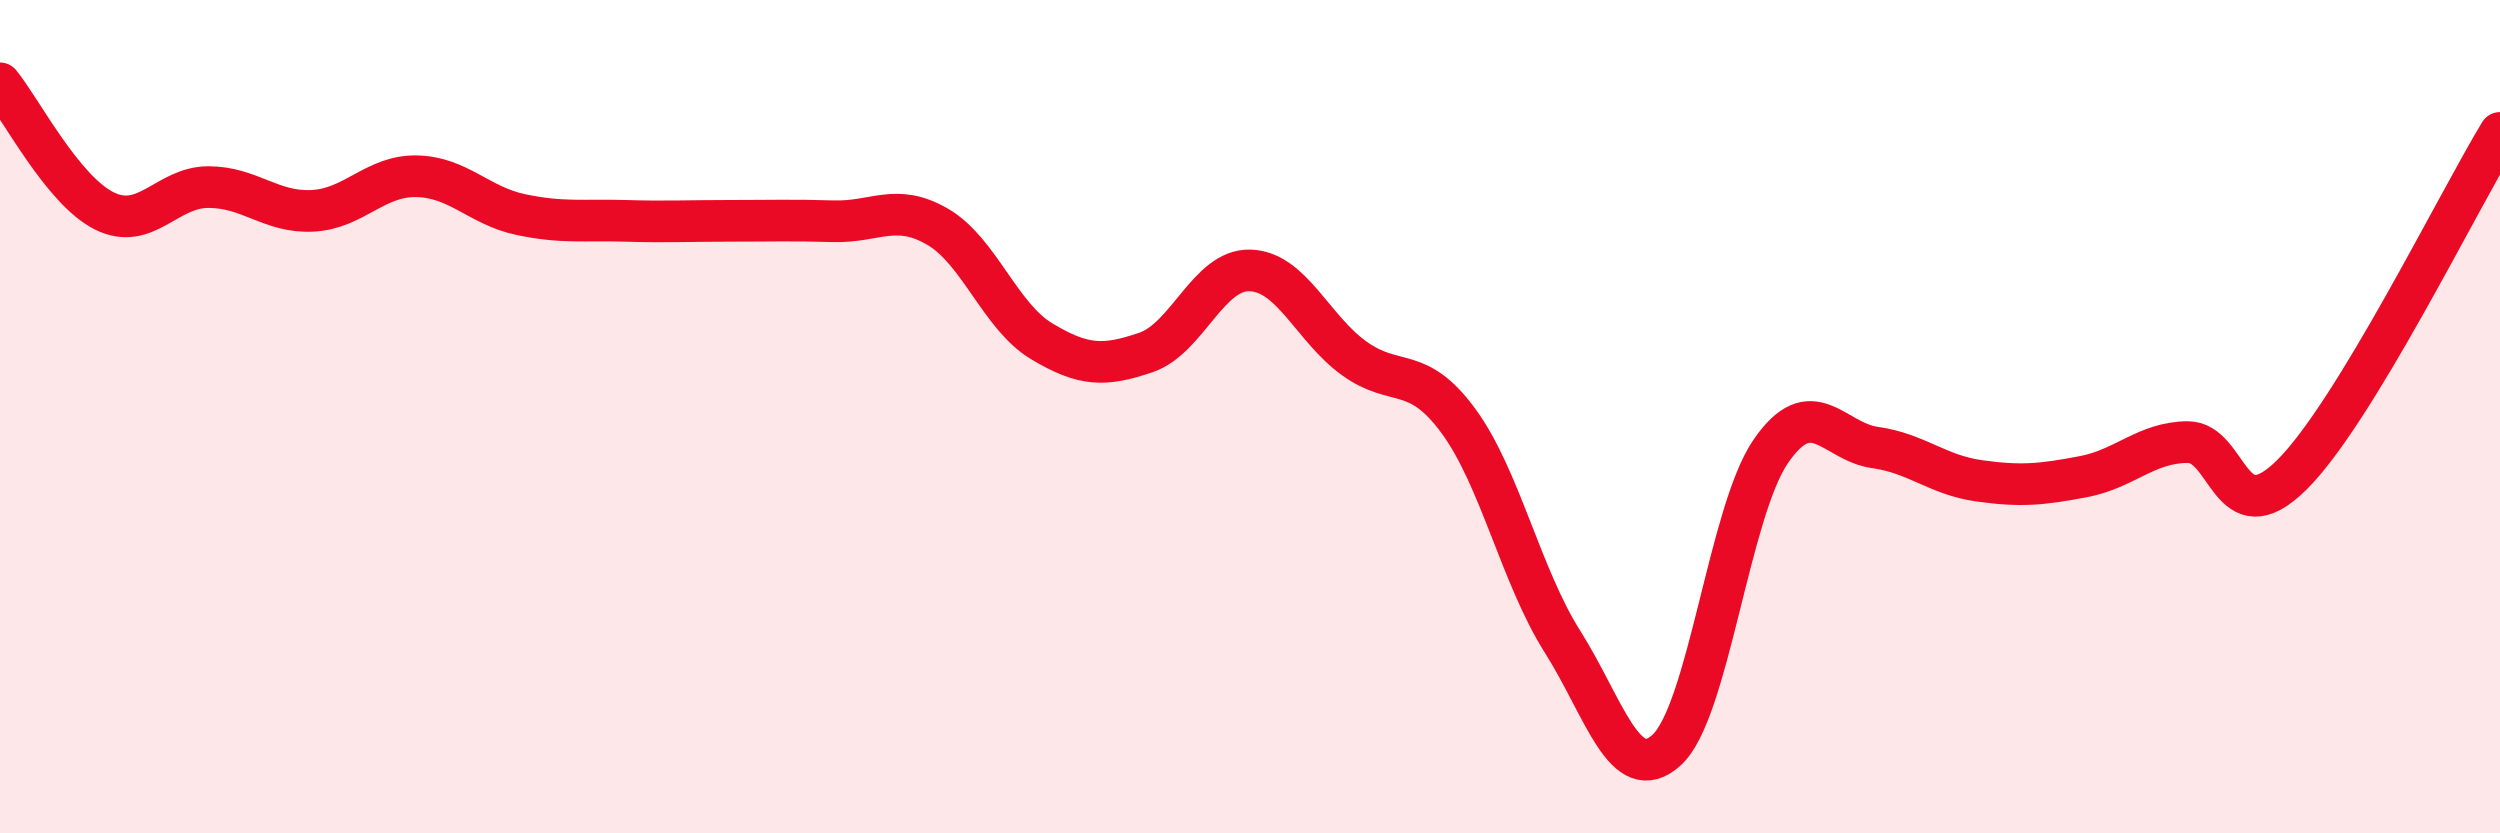 
    <svg width="60" height="20" viewBox="0 0 60 20" xmlns="http://www.w3.org/2000/svg">
      <path
        d="M 0,2 C 0.5,2.61 1.5,4.56 2.5,5.06 C 3.5,5.56 4,4.49 5,4.49 C 6,4.49 6.5,5.11 7.5,5.06 C 8.5,5.01 9,4.21 10,4.23 C 11,4.25 11.5,4.94 12.5,5.15 C 13.5,5.36 14,5.27 15,5.3 C 16,5.33 16.5,5.3 17.5,5.3 C 18.5,5.3 19,5.28 20,5.31 C 21,5.34 21.5,4.86 22.5,5.44 C 23.5,6.02 24,7.59 25,8.19 C 26,8.79 26.5,8.8 27.5,8.46 C 28.5,8.12 29,6.46 30,6.49 C 31,6.52 31.5,7.88 32.5,8.6 C 33.5,9.32 34,8.74 35,10.1 C 36,11.46 36.5,13.82 37.5,15.4 C 38.5,16.98 39,18.91 40,18 C 41,17.09 41.5,12.28 42.5,10.83 C 43.5,9.38 44,10.6 45,10.74 C 46,10.88 46.5,11.4 47.5,11.54 C 48.5,11.68 49,11.63 50,11.44 C 51,11.25 51.5,10.62 52.5,10.61 C 53.5,10.6 53.5,12.88 55,11.4 C 56.5,9.92 59,4.83 60,3.19L60 20L0 20Z"
        fill="#EB0A25"
        opacity="0.1"
        stroke-linecap="round"
        stroke-linejoin="round"
      />
      <path
        d="M 0,2 C 0.5,2.61 1.5,4.56 2.5,5.06 C 3.5,5.56 4,4.49 5,4.49 C 6,4.49 6.5,5.11 7.5,5.06 C 8.5,5.01 9,4.21 10,4.23 C 11,4.25 11.5,4.94 12.5,5.15 C 13.5,5.36 14,5.27 15,5.3 C 16,5.33 16.5,5.3 17.5,5.3 C 18.5,5.3 19,5.28 20,5.31 C 21,5.34 21.5,4.86 22.5,5.44 C 23.5,6.02 24,7.59 25,8.19 C 26,8.79 26.5,8.8 27.5,8.46 C 28.5,8.12 29,6.46 30,6.49 C 31,6.52 31.5,7.88 32.5,8.6 C 33.5,9.32 34,8.74 35,10.1 C 36,11.46 36.5,13.82 37.5,15.4 C 38.5,16.98 39,18.91 40,18 C 41,17.09 41.5,12.28 42.5,10.83 C 43.5,9.38 44,10.6 45,10.74 C 46,10.88 46.5,11.4 47.5,11.54 C 48.5,11.68 49,11.63 50,11.44 C 51,11.25 51.5,10.62 52.5,10.61 C 53.5,10.6 53.5,12.88 55,11.4 C 56.5,9.92 59,4.83 60,3.19"
        stroke="#EB0A25"
        stroke-width="1"
        fill="none"
        stroke-linecap="round"
        stroke-linejoin="round"
      />
    </svg>
  